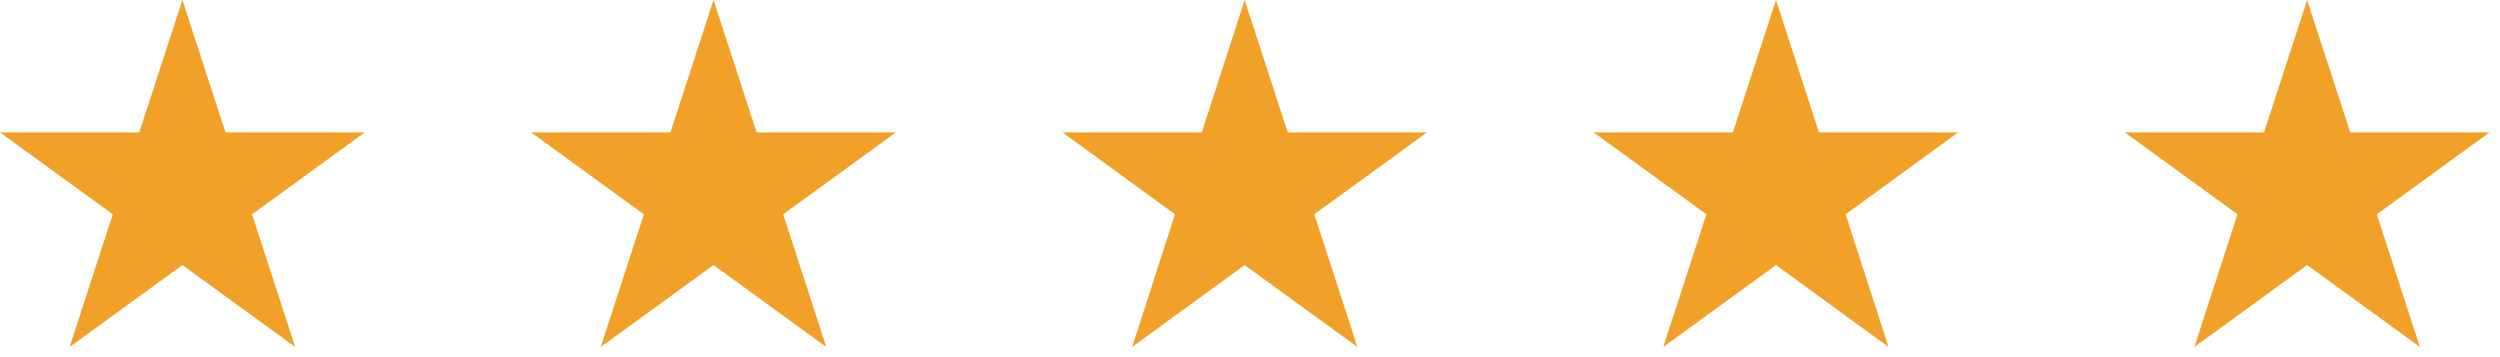 <svg width="98" height="14" viewBox="0 0 98 14" fill="none" xmlns="http://www.w3.org/2000/svg">
<path d="M7.15 0L8.84 5.19H14.3L9.88 8.4L11.57 13.6L7.15 10.39L2.73 13.6L4.42 8.4L0 5.19H5.46L7.15 0Z" fill="#F2A128"/>
<path d="M27.97 0L29.66 5.19H35.12L30.7 8.4L32.39 13.6L27.97 10.39L23.55 13.6L25.24 8.4L20.82 5.19H26.28L27.97 0Z" fill="#F2A128"/>
<path d="M48.79 0L50.48 5.19H55.94L51.52 8.4L53.21 13.6L48.79 10.39L44.38 13.6L46.06 8.4L41.65 5.19H47.11L48.79 0Z" fill="#F2A128"/>
<path d="M69.62 0L71.3 5.19H76.76L72.35 8.4L74.03 13.6L69.62 10.39L65.2 13.6L66.89 8.4L62.47 5.19H67.93L69.62 0Z" fill="#F2A128"/>
<path d="M90.44 0L92.13 5.19H97.59L93.17 8.4L94.86 13.6L90.44 10.39L86.02 13.6L87.71 8.4L83.29 5.19H88.75L90.44 0Z" fill="#F2A128"/>
</svg>
